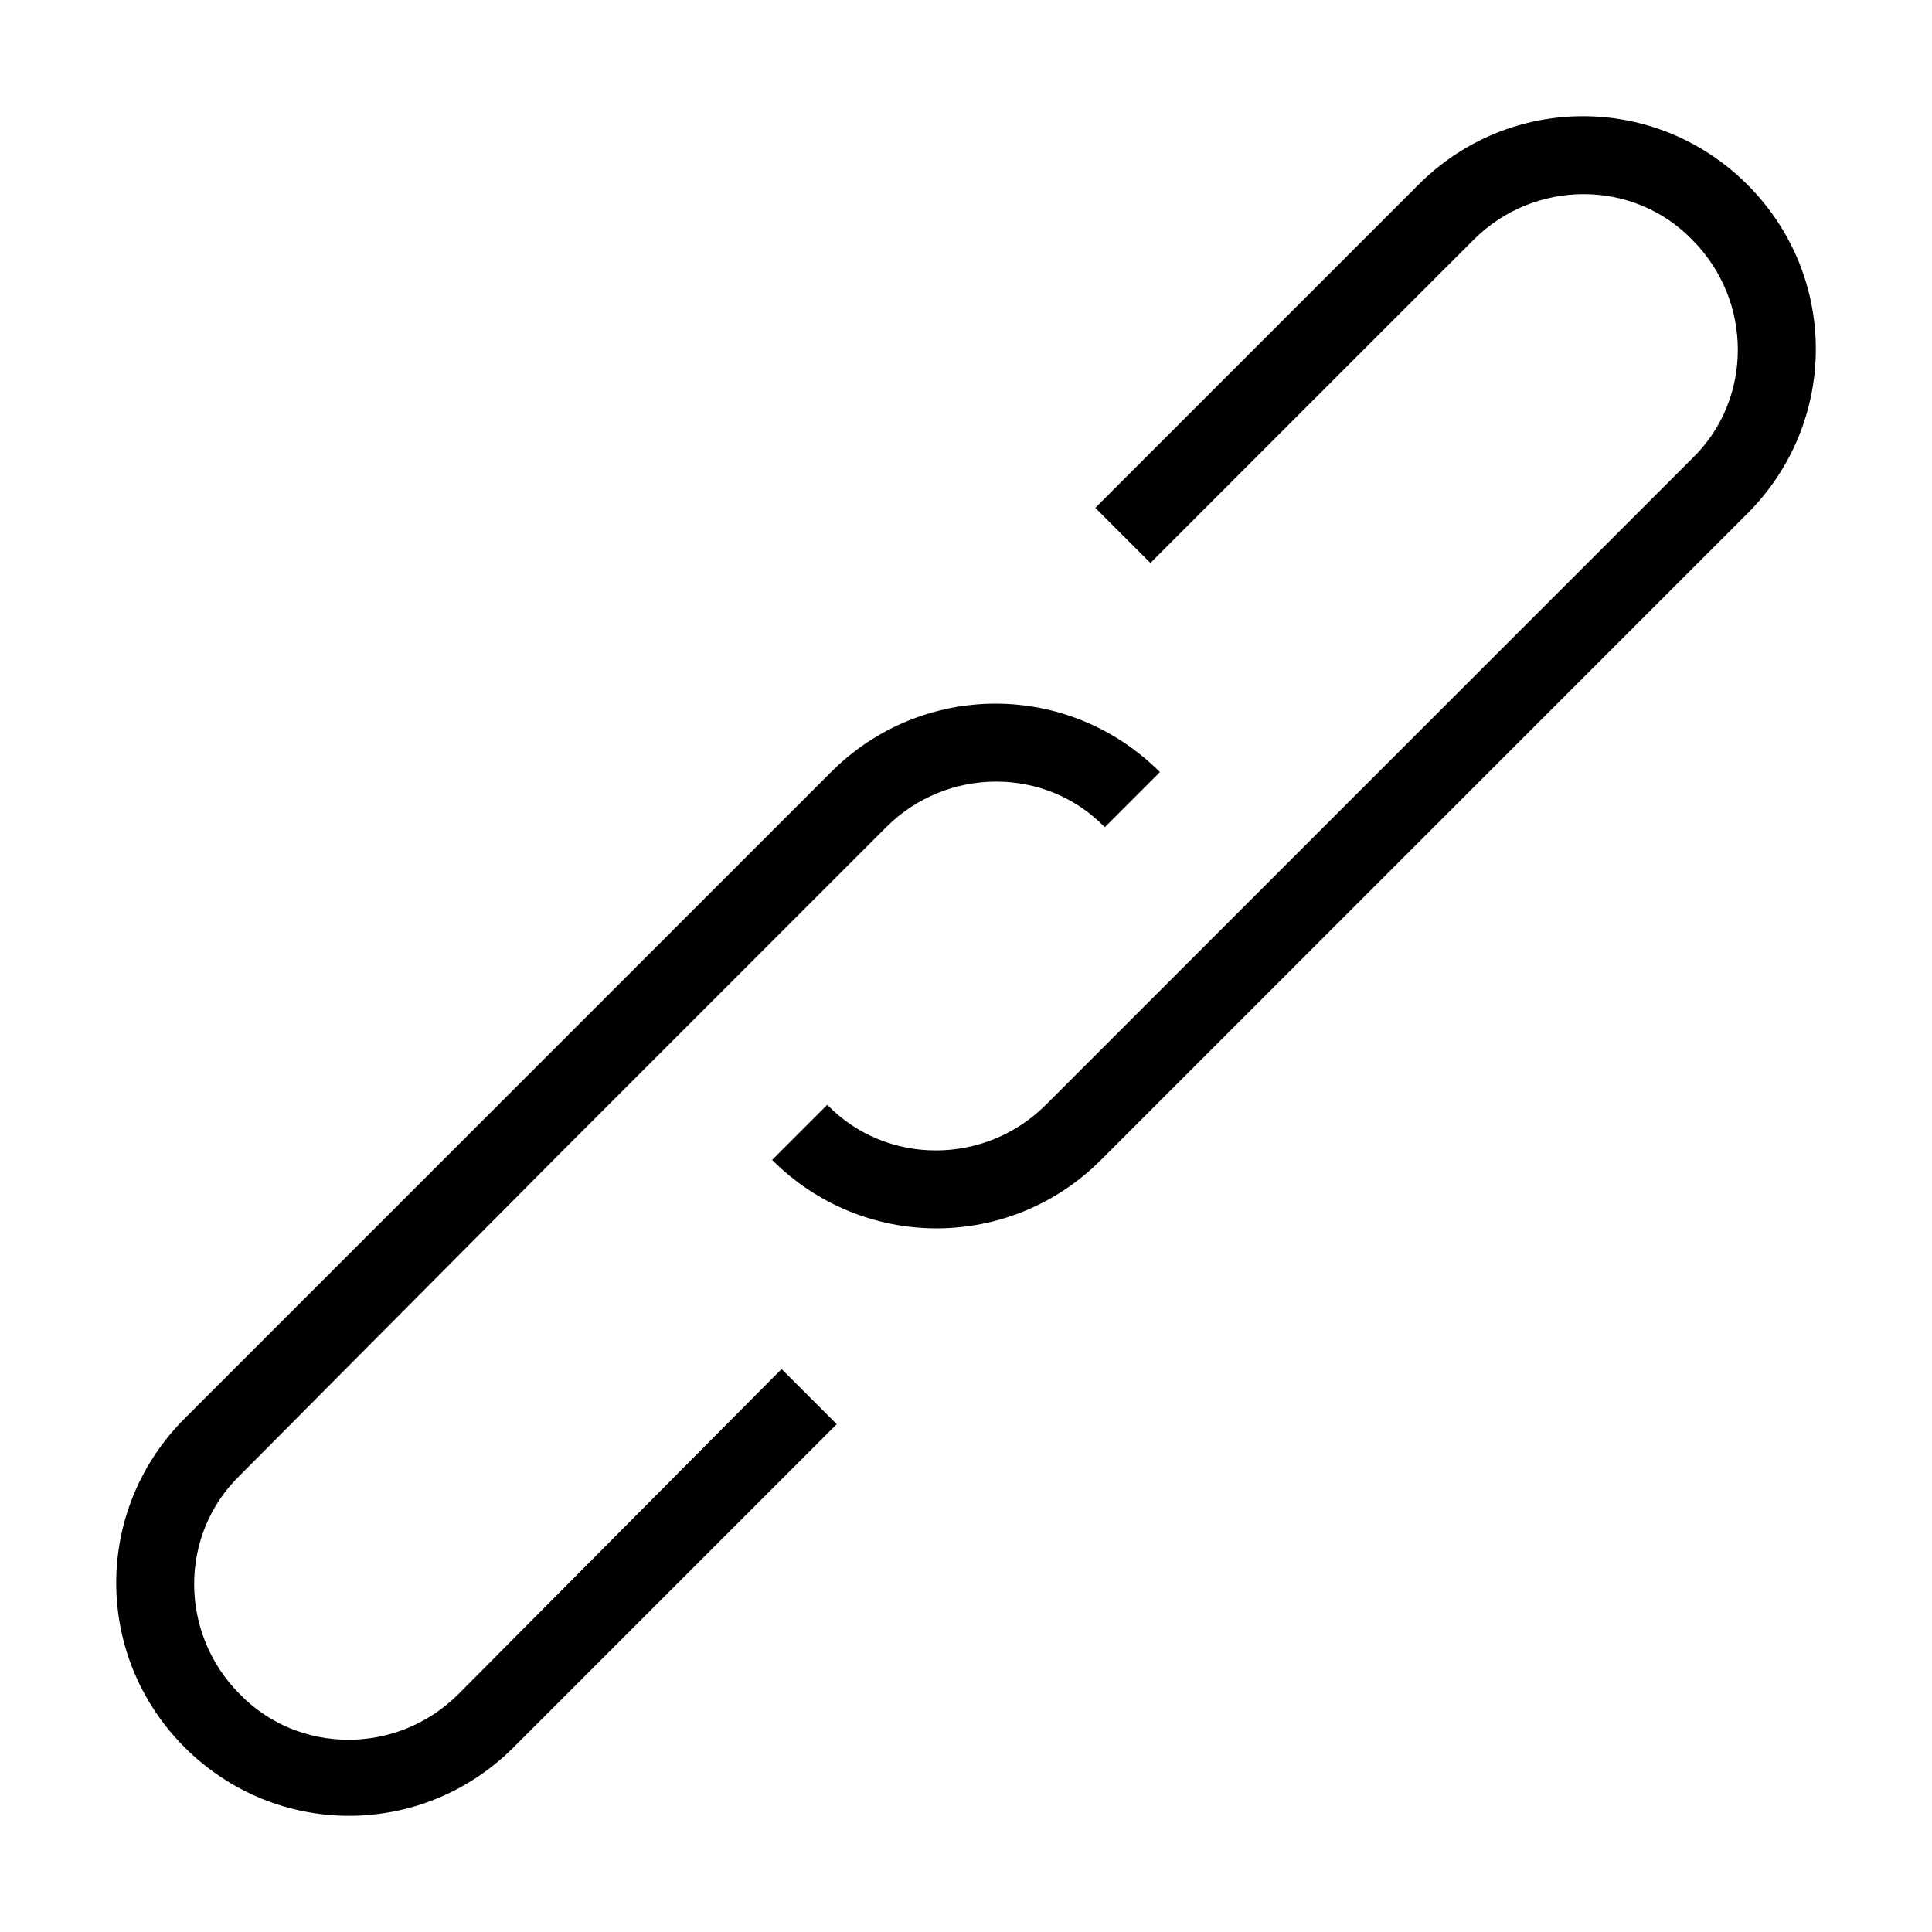 <?xml version="1.0" encoding="UTF-8"?>
<!-- Uploaded to: ICON Repo, www.svgrepo.com, Generator: ICON Repo Mixer Tools -->
<svg fill="#000000" width="800px" height="800px" version="1.1" viewBox="144 144 512 512" xmlns="http://www.w3.org/2000/svg">
 <g>
  <path d="m349.62 508.32-84.137 84.641c-16.121 16.121-42.32 16.121-57.938 0-16.121-16.121-16.121-42.32 0-57.938l84.137-84.641 87.16-87.16c16.121-16.121 42.32-16.121 57.938 0l14.609-14.609c-24.184-24.184-62.977-24.184-87.16 0l-84.133 84.137-87.16 87.16c-24.184 24.184-24.184 62.977 0 87.16s62.977 24.184 87.16 0l85.648-85.648-14.609-14.609z"/>
  <path d="m450.38 291.68 84.137-84.137c16.121-16.121 42.32-16.121 57.938 0 16.121 16.121 16.121 42.32 0 57.938l-171.29 171.3c-16.121 16.121-42.32 16.121-57.938 0l-14.609 14.609c24.184 24.184 62.977 24.184 87.16 0l171.3-171.3c24.184-24.184 24.184-62.977 0-87.16-24.184-24.184-62.977-24.184-87.16 0l-85.652 85.652 14.609 14.609z"/>
 </g>
</svg>